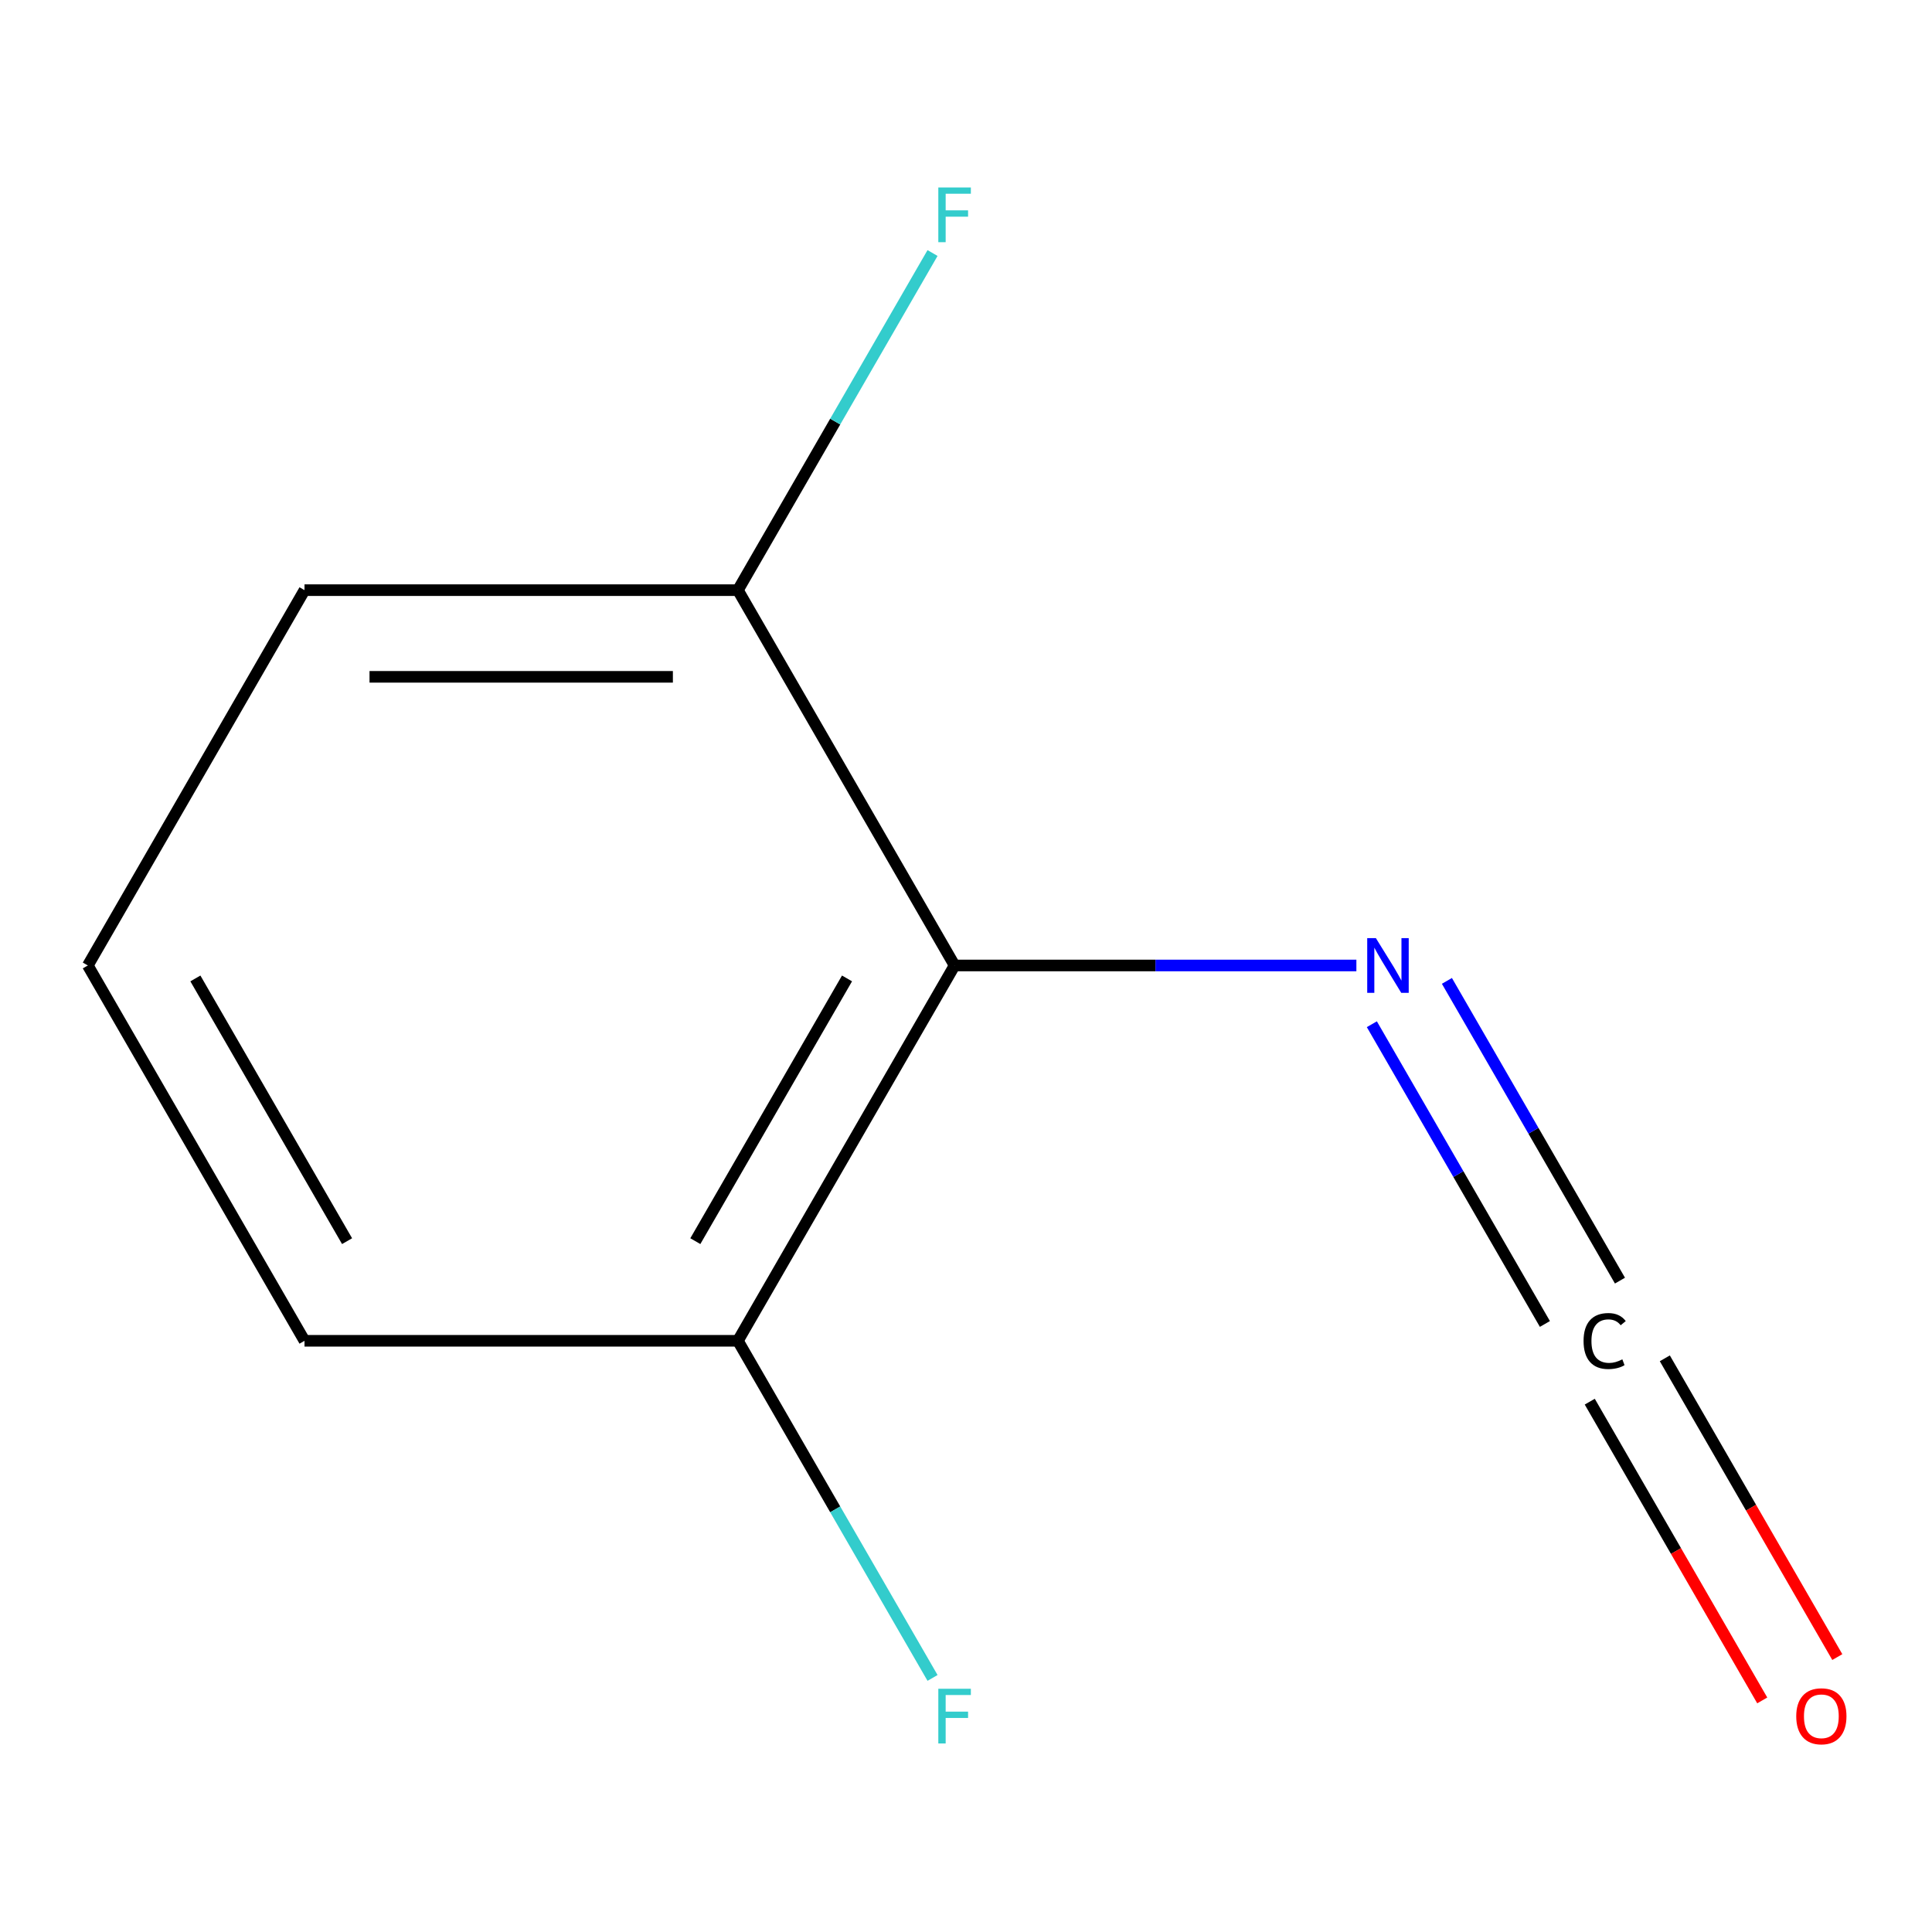 <?xml version='1.0' encoding='iso-8859-1'?>
<svg version='1.1' baseProfile='full'
              xmlns='http://www.w3.org/2000/svg'
                      xmlns:rdkit='http://www.rdkit.org/xml'
                      xmlns:xlink='http://www.w3.org/1999/xlink'
                  xml:space='preserve'
width='1000px' height='1000px' viewBox='0 0 1000 1000'>
<!-- END OF HEADER -->
<rect style='opacity:1.0;fill:#FFFFFF;stroke:none' width='1000' height='1000' x='0' y='0'> </rect>
<path class='bond-1' d='M 494.092,499.727 L 598.077,499.727' style='fill:none;fill-rule:evenodd;stroke:#000000;stroke-width:6px;stroke-linecap:butt;stroke-linejoin:miter;stroke-opacity:1' />
<path class='bond-1' d='M 598.077,499.727 L 702.063,499.727' style='fill:none;fill-rule:evenodd;stroke:#0000FF;stroke-width:6px;stroke-linecap:butt;stroke-linejoin:miter;stroke-opacity:1' />
<path class='bond-2' d='M 494.092,499.727 L 381.933,693.993' style='fill:none;fill-rule:evenodd;stroke:#000000;stroke-width:6px;stroke-linecap:butt;stroke-linejoin:miter;stroke-opacity:1' />
<path class='bond-2' d='M 438.415,506.435 L 359.903,642.421' style='fill:none;fill-rule:evenodd;stroke:#000000;stroke-width:6px;stroke-linecap:butt;stroke-linejoin:miter;stroke-opacity:1' />
<path class='bond-3' d='M 494.092,499.727 L 381.933,305.462' style='fill:none;fill-rule:evenodd;stroke:#000000;stroke-width:6px;stroke-linecap:butt;stroke-linejoin:miter;stroke-opacity:1' />
<path class='bond-0' d='M 838.491,662.849 L 793.705,585.277' style='fill:none;fill-rule:evenodd;stroke:#000000;stroke-width:6px;stroke-linecap:butt;stroke-linejoin:miter;stroke-opacity:1' />
<path class='bond-0' d='M 793.705,585.277 L 748.918,507.704' style='fill:none;fill-rule:evenodd;stroke:#0000FF;stroke-width:6px;stroke-linecap:butt;stroke-linejoin:miter;stroke-opacity:1' />
<path class='bond-0' d='M 799.638,685.281 L 754.851,607.708' style='fill:none;fill-rule:evenodd;stroke:#000000;stroke-width:6px;stroke-linecap:butt;stroke-linejoin:miter;stroke-opacity:1' />
<path class='bond-0' d='M 754.851,607.708 L 710.065,530.136' style='fill:none;fill-rule:evenodd;stroke:#0000FF;stroke-width:6px;stroke-linecap:butt;stroke-linejoin:miter;stroke-opacity:1' />
<path class='bond-4' d='M 822.857,725.497 L 867.496,802.815' style='fill:none;fill-rule:evenodd;stroke:#000000;stroke-width:6px;stroke-linecap:butt;stroke-linejoin:miter;stroke-opacity:1' />
<path class='bond-4' d='M 867.496,802.815 L 912.135,880.132' style='fill:none;fill-rule:evenodd;stroke:#FF0000;stroke-width:6px;stroke-linecap:butt;stroke-linejoin:miter;stroke-opacity:1' />
<path class='bond-4' d='M 861.71,703.065 L 906.349,780.383' style='fill:none;fill-rule:evenodd;stroke:#000000;stroke-width:6px;stroke-linecap:butt;stroke-linejoin:miter;stroke-opacity:1' />
<path class='bond-4' d='M 906.349,780.383 L 950.989,857.7' style='fill:none;fill-rule:evenodd;stroke:#FF0000;stroke-width:6px;stroke-linecap:butt;stroke-linejoin:miter;stroke-opacity:1' />
<path class='bond-5' d='M 381.933,693.993 L 432.306,781.242' style='fill:none;fill-rule:evenodd;stroke:#000000;stroke-width:6px;stroke-linecap:butt;stroke-linejoin:miter;stroke-opacity:1' />
<path class='bond-5' d='M 432.306,781.242 L 482.679,868.491' style='fill:none;fill-rule:evenodd;stroke:#33CCCC;stroke-width:6px;stroke-linecap:butt;stroke-linejoin:miter;stroke-opacity:1' />
<path class='bond-9' d='M 381.933,693.993 L 157.614,693.993' style='fill:none;fill-rule:evenodd;stroke:#000000;stroke-width:6px;stroke-linecap:butt;stroke-linejoin:miter;stroke-opacity:1' />
<path class='bond-6' d='M 381.933,305.462 L 432.306,218.213' style='fill:none;fill-rule:evenodd;stroke:#000000;stroke-width:6px;stroke-linecap:butt;stroke-linejoin:miter;stroke-opacity:1' />
<path class='bond-6' d='M 432.306,218.213 L 482.679,130.964' style='fill:none;fill-rule:evenodd;stroke:#33CCCC;stroke-width:6px;stroke-linecap:butt;stroke-linejoin:miter;stroke-opacity:1' />
<path class='bond-8' d='M 381.933,305.462 L 157.614,305.462' style='fill:none;fill-rule:evenodd;stroke:#000000;stroke-width:6px;stroke-linecap:butt;stroke-linejoin:miter;stroke-opacity:1' />
<path class='bond-8' d='M 348.285,350.325 L 191.262,350.325' style='fill:none;fill-rule:evenodd;stroke:#000000;stroke-width:6px;stroke-linecap:butt;stroke-linejoin:miter;stroke-opacity:1' />
<path class='bond-7' d='M 45.455,499.727 L 157.614,305.462' style='fill:none;fill-rule:evenodd;stroke:#000000;stroke-width:6px;stroke-linecap:butt;stroke-linejoin:miter;stroke-opacity:1' />
<path class='bond-10' d='M 45.455,499.727 L 157.614,693.993' style='fill:none;fill-rule:evenodd;stroke:#000000;stroke-width:6px;stroke-linecap:butt;stroke-linejoin:miter;stroke-opacity:1' />
<path class='bond-10' d='M 101.132,506.435 L 179.643,642.421' style='fill:none;fill-rule:evenodd;stroke:#000000;stroke-width:6px;stroke-linecap:butt;stroke-linejoin:miter;stroke-opacity:1' />
<path  class='atom-1' d='M 819.65 694.113
Q 819.65 687.073, 822.93 683.393
Q 826.25 679.673, 832.53 679.673
Q 838.37 679.673, 841.49 683.793
L 838.85 685.953
Q 836.57 682.953, 832.53 682.953
Q 828.25 682.953, 825.97 685.833
Q 823.73 688.673, 823.73 694.113
Q 823.73 699.713, 826.05 702.593
Q 828.41 705.473, 832.97 705.473
Q 836.09 705.473, 839.73 703.593
L 840.85 706.593
Q 839.37 707.553, 837.13 708.113
Q 834.89 708.673, 832.41 708.673
Q 826.25 708.673, 822.93 704.913
Q 819.65 701.153, 819.65 694.113
' fill='#000000'/>
<path  class='atom-2' d='M 712.151 485.567
L 721.431 500.567
Q 722.351 502.047, 723.831 504.727
Q 725.311 507.407, 725.391 507.567
L 725.391 485.567
L 729.151 485.567
L 729.151 513.887
L 725.271 513.887
L 715.311 497.487
Q 714.151 495.567, 712.911 493.367
Q 711.711 491.167, 711.351 490.487
L 711.351 513.887
L 707.671 513.887
L 707.671 485.567
L 712.151 485.567
' fill='#0000FF'/>
<path  class='atom-5' d='M 929.729 888.339
Q 929.729 881.539, 933.089 877.739
Q 936.449 873.939, 942.729 873.939
Q 949.009 873.939, 952.369 877.739
Q 955.729 881.539, 955.729 888.339
Q 955.729 895.219, 952.329 899.139
Q 948.929 903.019, 942.729 903.019
Q 936.489 903.019, 933.089 899.139
Q 929.729 895.259, 929.729 888.339
M 942.729 899.819
Q 947.049 899.819, 949.369 896.939
Q 951.729 894.019, 951.729 888.339
Q 951.729 882.779, 949.369 879.979
Q 947.049 877.139, 942.729 877.139
Q 938.409 877.139, 936.049 879.939
Q 933.729 882.739, 933.729 888.339
Q 933.729 894.059, 936.049 896.939
Q 938.409 899.819, 942.729 899.819
' fill='#FF0000'/>
<path  class='atom-6' d='M 485.672 874.099
L 502.512 874.099
L 502.512 877.339
L 489.472 877.339
L 489.472 885.939
L 501.072 885.939
L 501.072 889.219
L 489.472 889.219
L 489.472 902.419
L 485.672 902.419
L 485.672 874.099
' fill='#33CCCC'/>
<path  class='atom-7' d='M 485.672 97.036
L 502.512 97.036
L 502.512 100.276
L 489.472 100.276
L 489.472 108.876
L 501.072 108.876
L 501.072 112.156
L 489.472 112.156
L 489.472 125.356
L 485.672 125.356
L 485.672 97.036
' fill='#33CCCC'/>
</svg>
